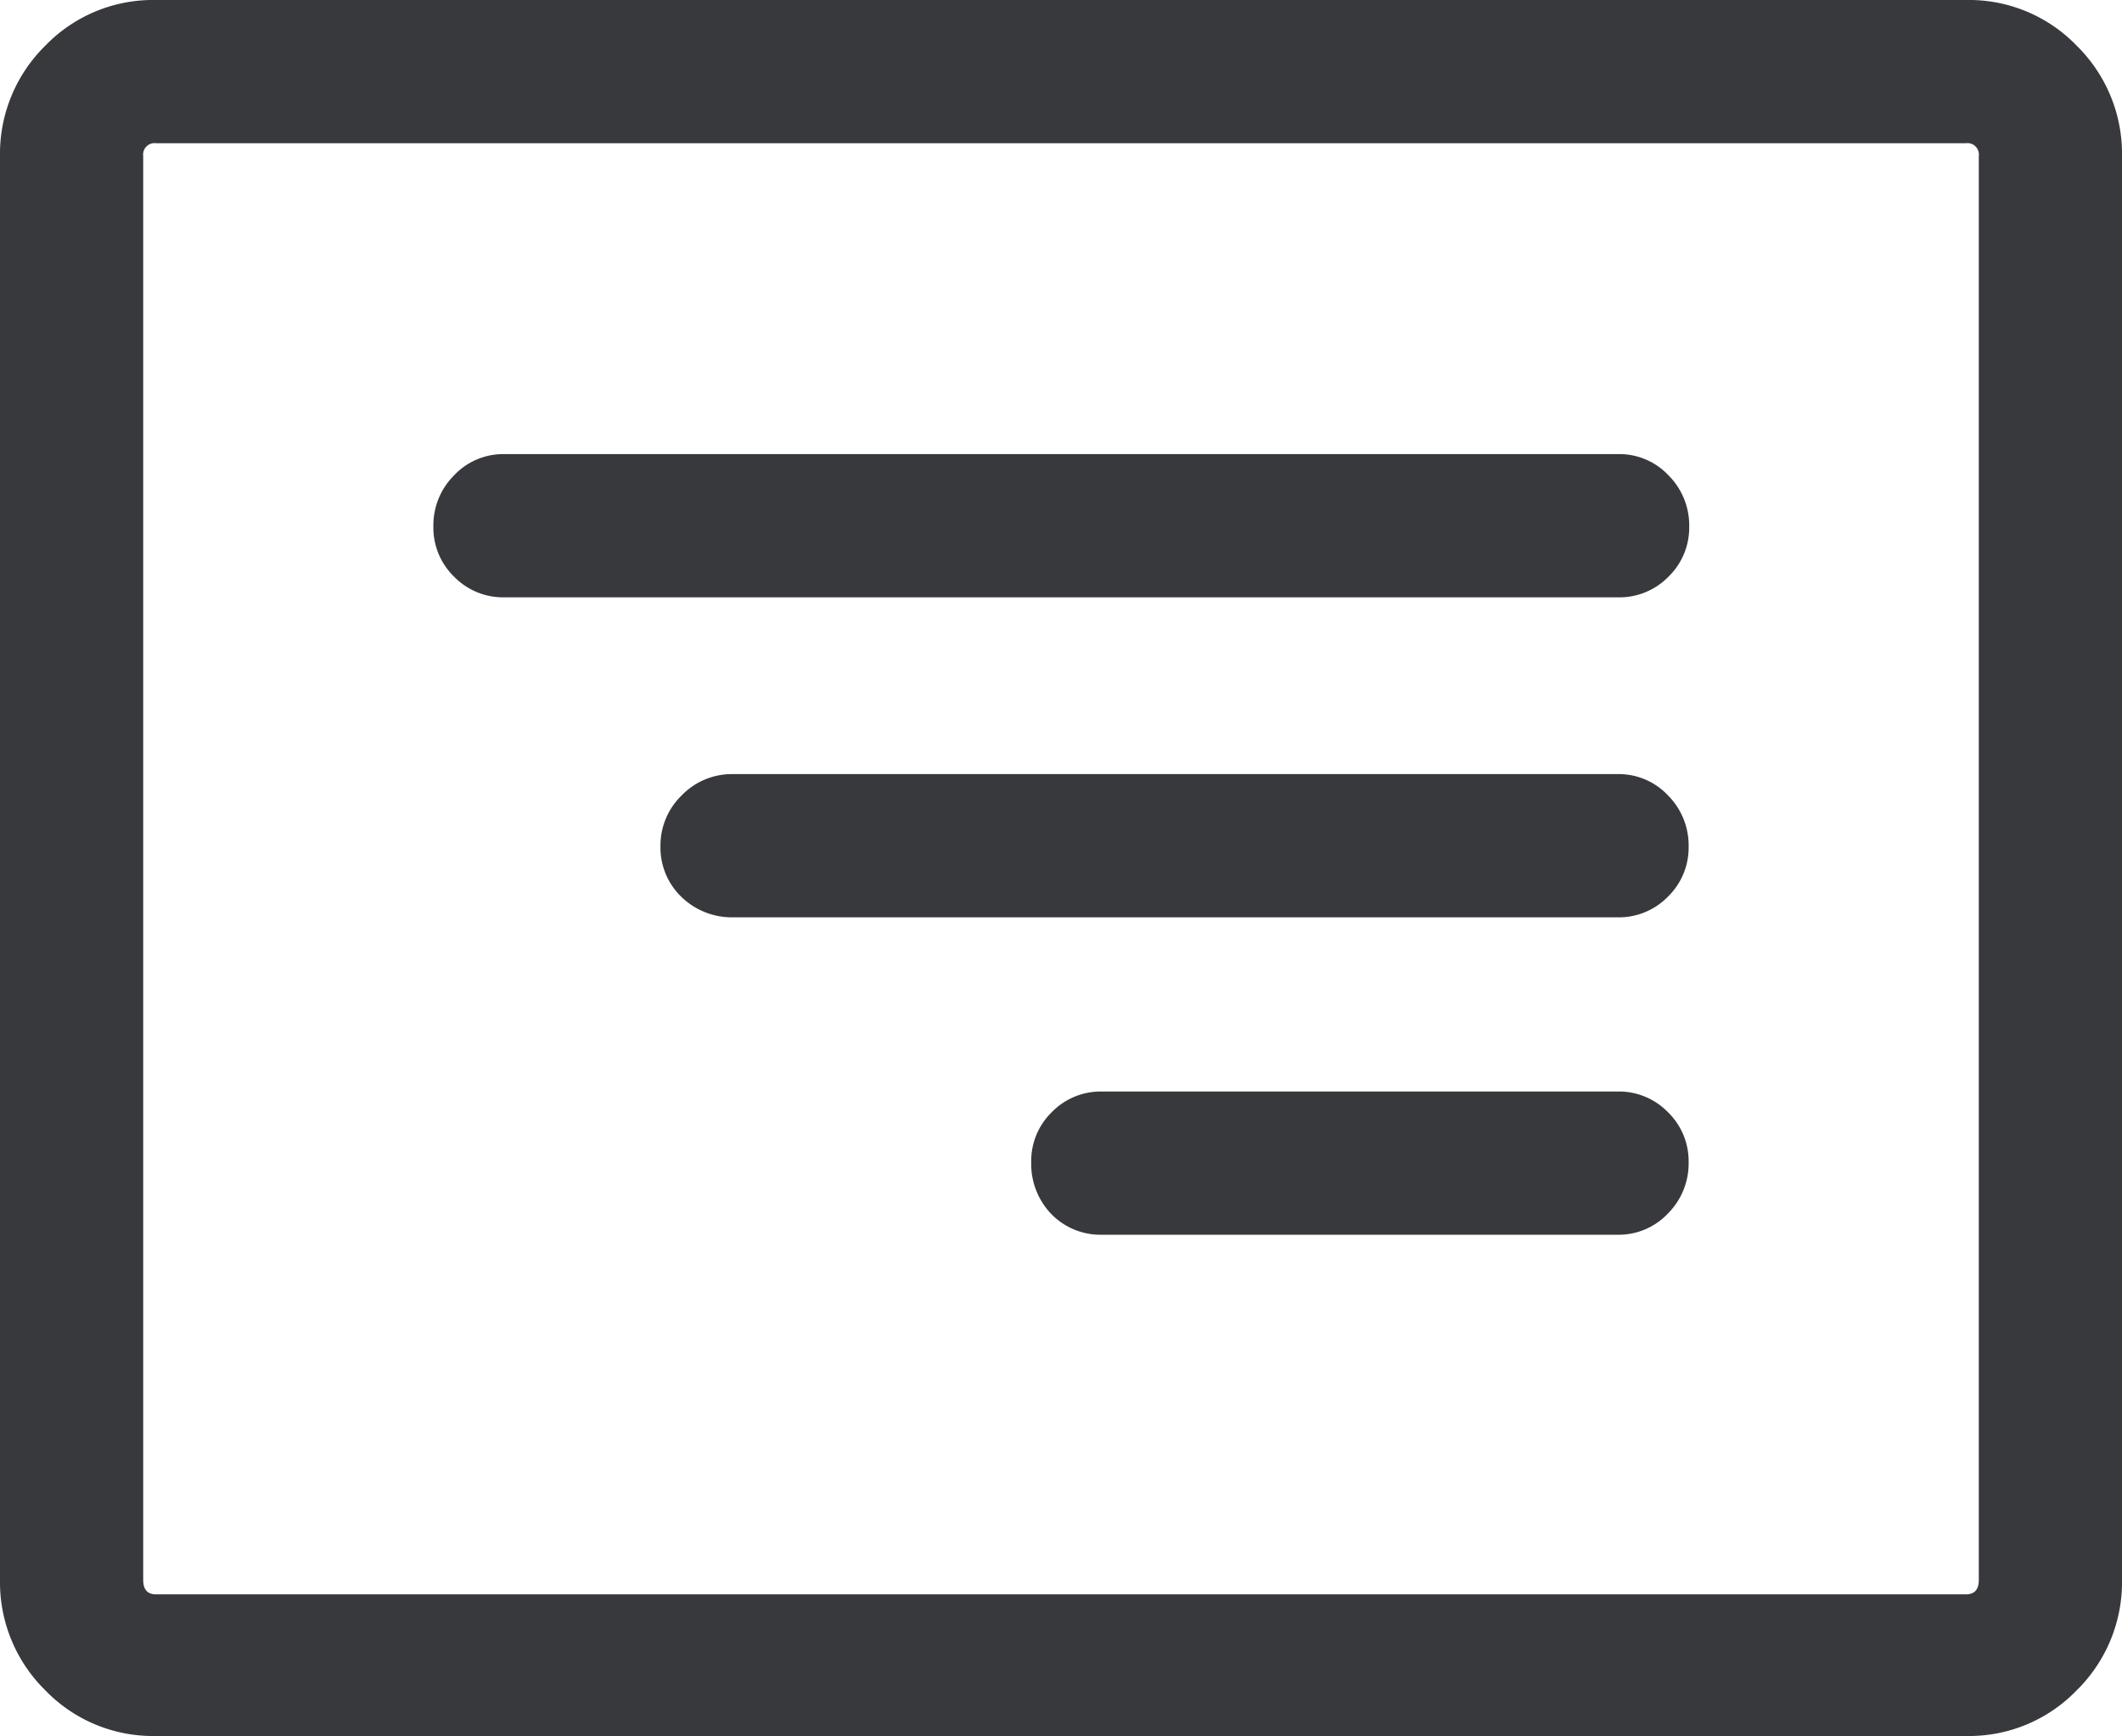<svg xmlns="http://www.w3.org/2000/svg" width="14.67" height="12" viewBox="0 0 14.67 12"><defs><style>.a{fill:#38393d;}</style></defs><path class="a" d="M2.871-37.624v-9.842a1.047,1.047,0,0,1,.312-.762,1.035,1.035,0,0,1,.767-.317H16.462a1.035,1.035,0,0,1,.767.317,1.047,1.047,0,0,1,.312.762v9.842a1.047,1.047,0,0,1-.312.762,1.035,1.035,0,0,1-.767.317H3.95a1.035,1.035,0,0,1-.767-.317A1.047,1.047,0,0,1,2.871-37.624Zm.99,0q0,.1.089.1H16.462q.089,0,.089-.1v-9.842a.079.079,0,0,0-.089-.089H3.95a.079.079,0,0,0-.089.089ZM6.01-44.559a.473.473,0,0,1-.143-.348.488.488,0,0,1,.143-.352.466.466,0,0,1,.348-.147h7.7a.466.466,0,0,1,.348.147.488.488,0,0,1,.143.352.473.473,0,0,1-.143.348.473.473,0,0,1-.348.143h-7.7A.473.473,0,0,1,6.01-44.559Zm1.57,2.212a.473.473,0,0,1-.143-.348.481.481,0,0,1,.147-.352.481.481,0,0,1,.352-.147h6.118a.466.466,0,0,1,.348.147.488.488,0,0,1,.143.352.473.473,0,0,1-.143.348.473.473,0,0,1-.348.143H7.936A.5.5,0,0,1,7.58-42.347Zm2.559,2.194A.5.5,0,0,1,10-40.51a.473.473,0,0,1,.143-.348A.473.473,0,0,1,10.487-41h3.567a.473.473,0,0,1,.348.143.473.473,0,0,1,.143.348.488.488,0,0,1-.143.352.466.466,0,0,1-.348.147H10.487A.473.473,0,0,1,10.139-40.153Z" transform="translate(-2.871 48.545)"/></svg>